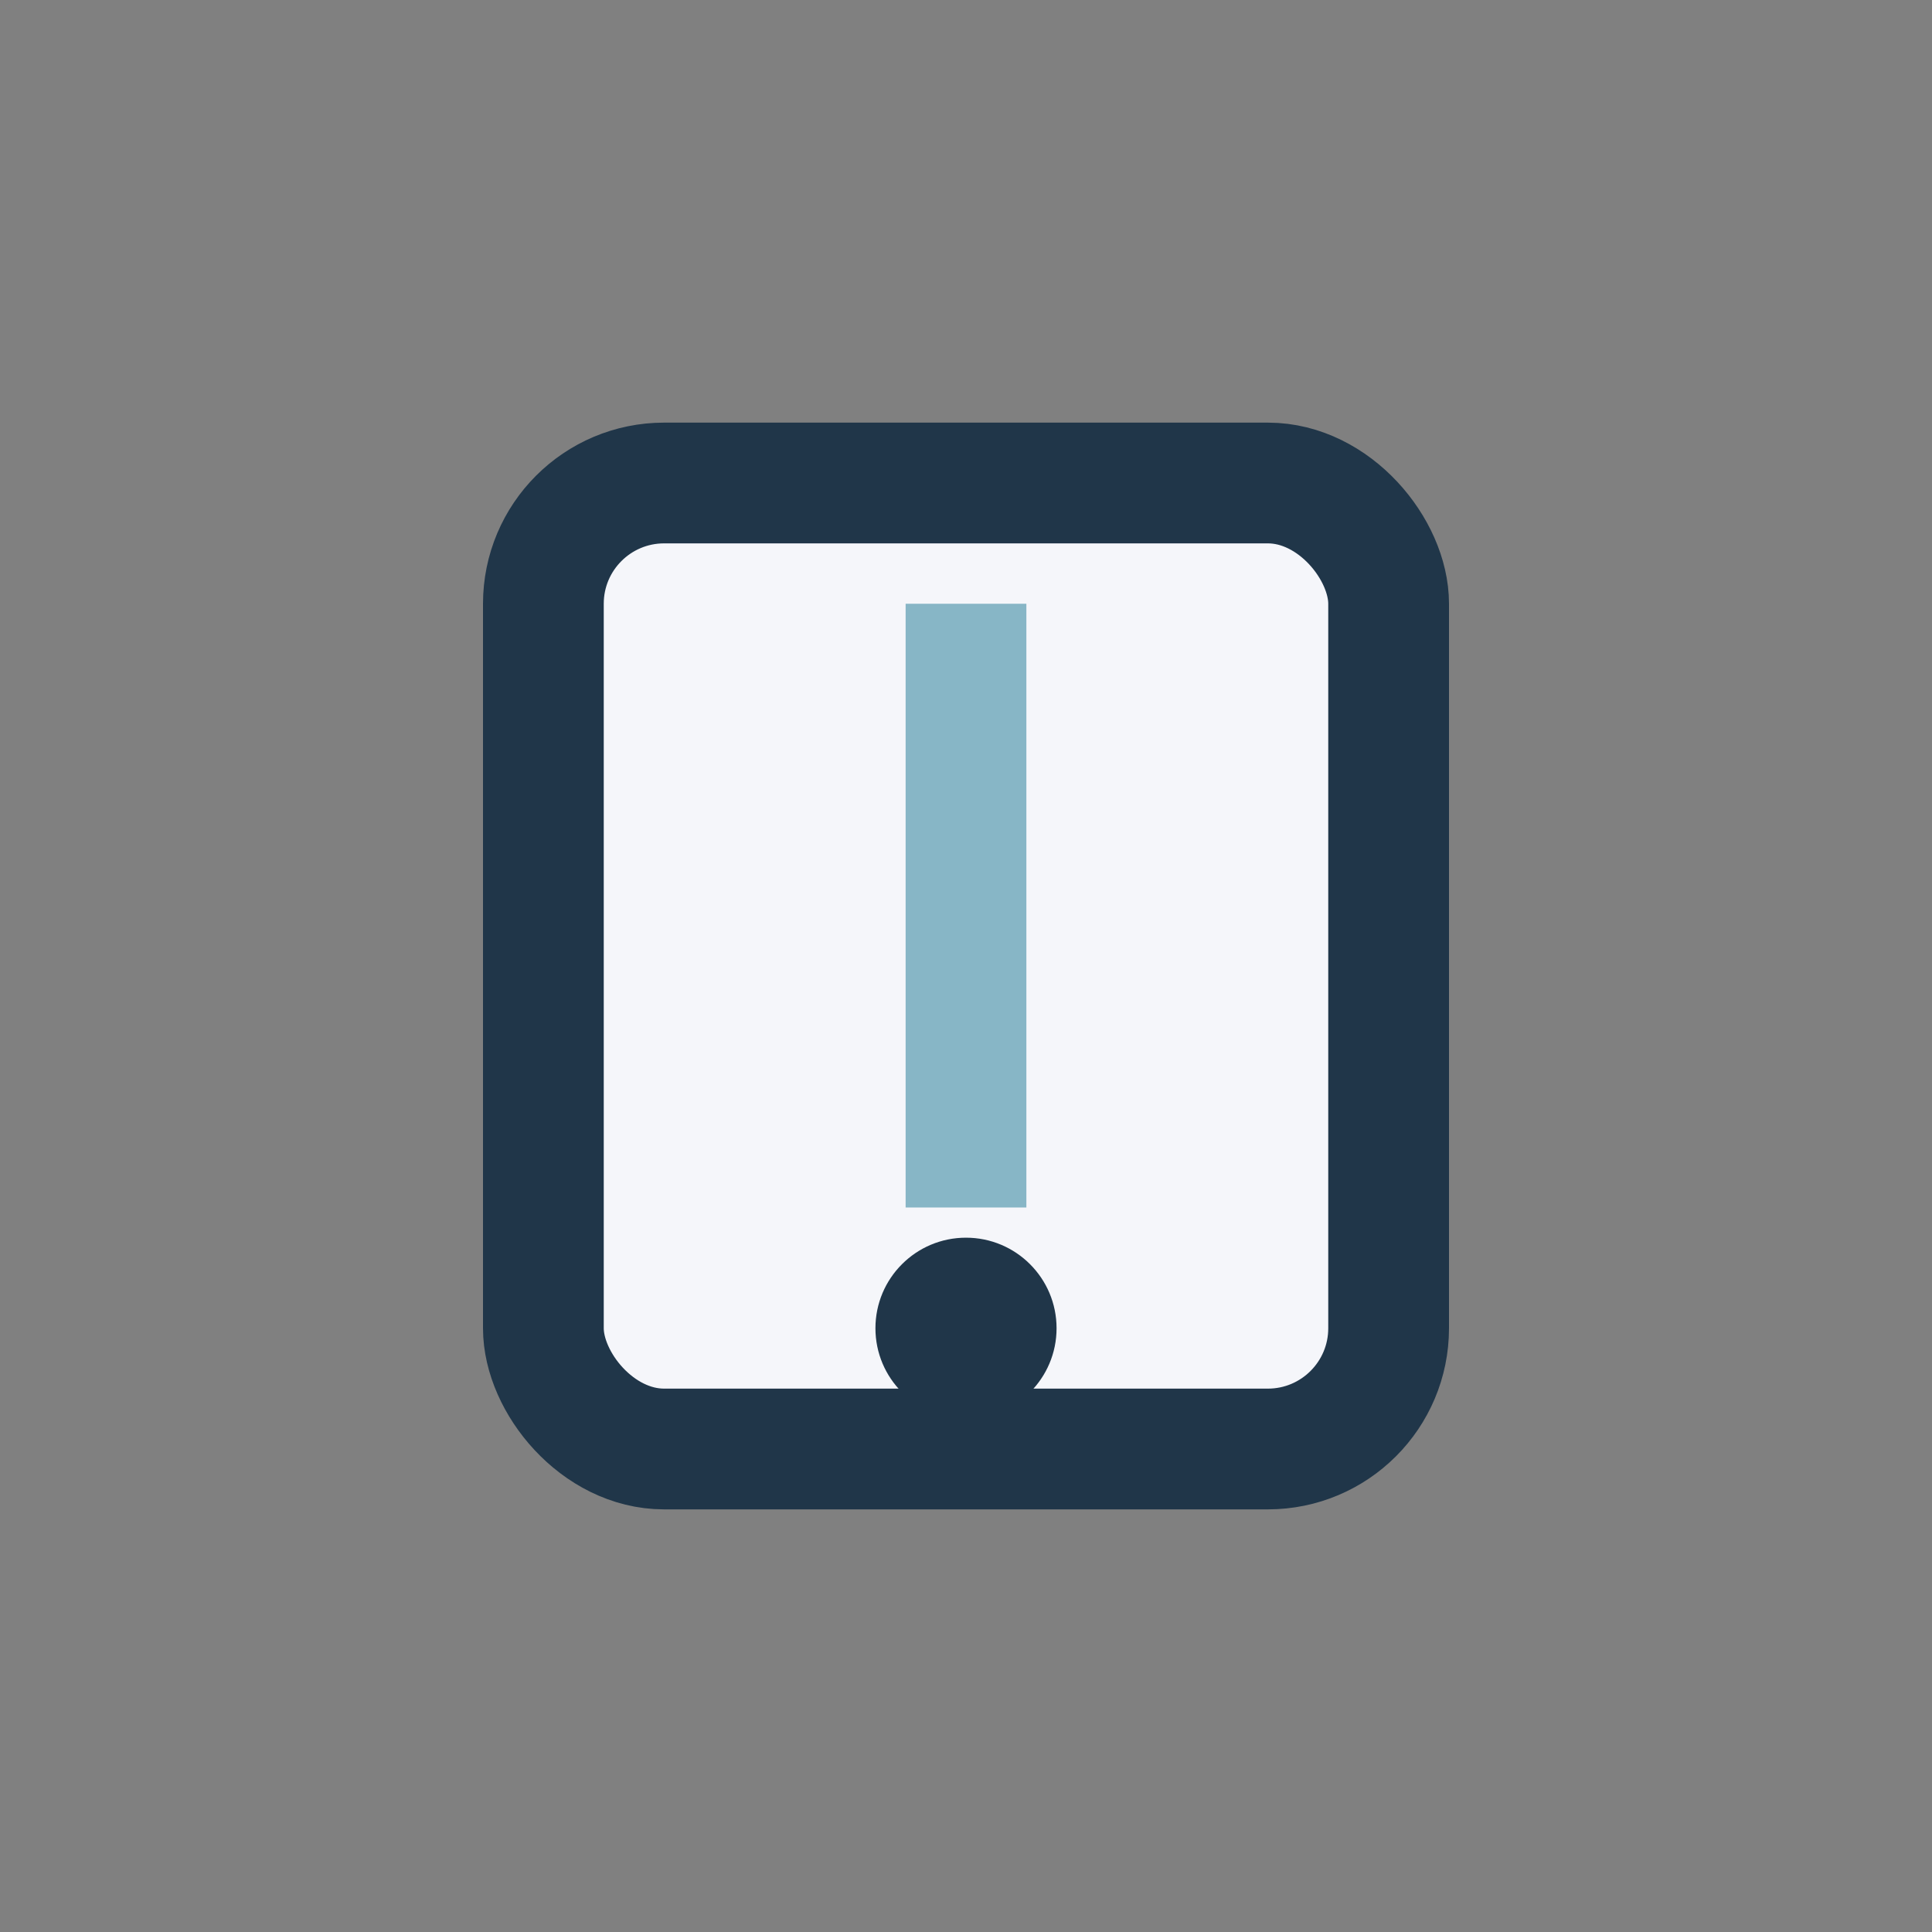 <?xml version="1.0" encoding="UTF-8"?>
<svg xmlns="http://www.w3.org/2000/svg" width="32" height="32" viewBox="0 0 32 32"><rect x="0" y="0" width="32" height="32" fill="#808080" stroke="none"/><rect x="9" y="8" width="14" height="16" rx="2" fill="#F5F6FA" stroke="#203649" stroke-width="2"/><path d="M16 10v10" stroke="#87B6C6" stroke-width="2"/><circle cx="16" cy="22" r="1.5" fill="#203649"/></svg>